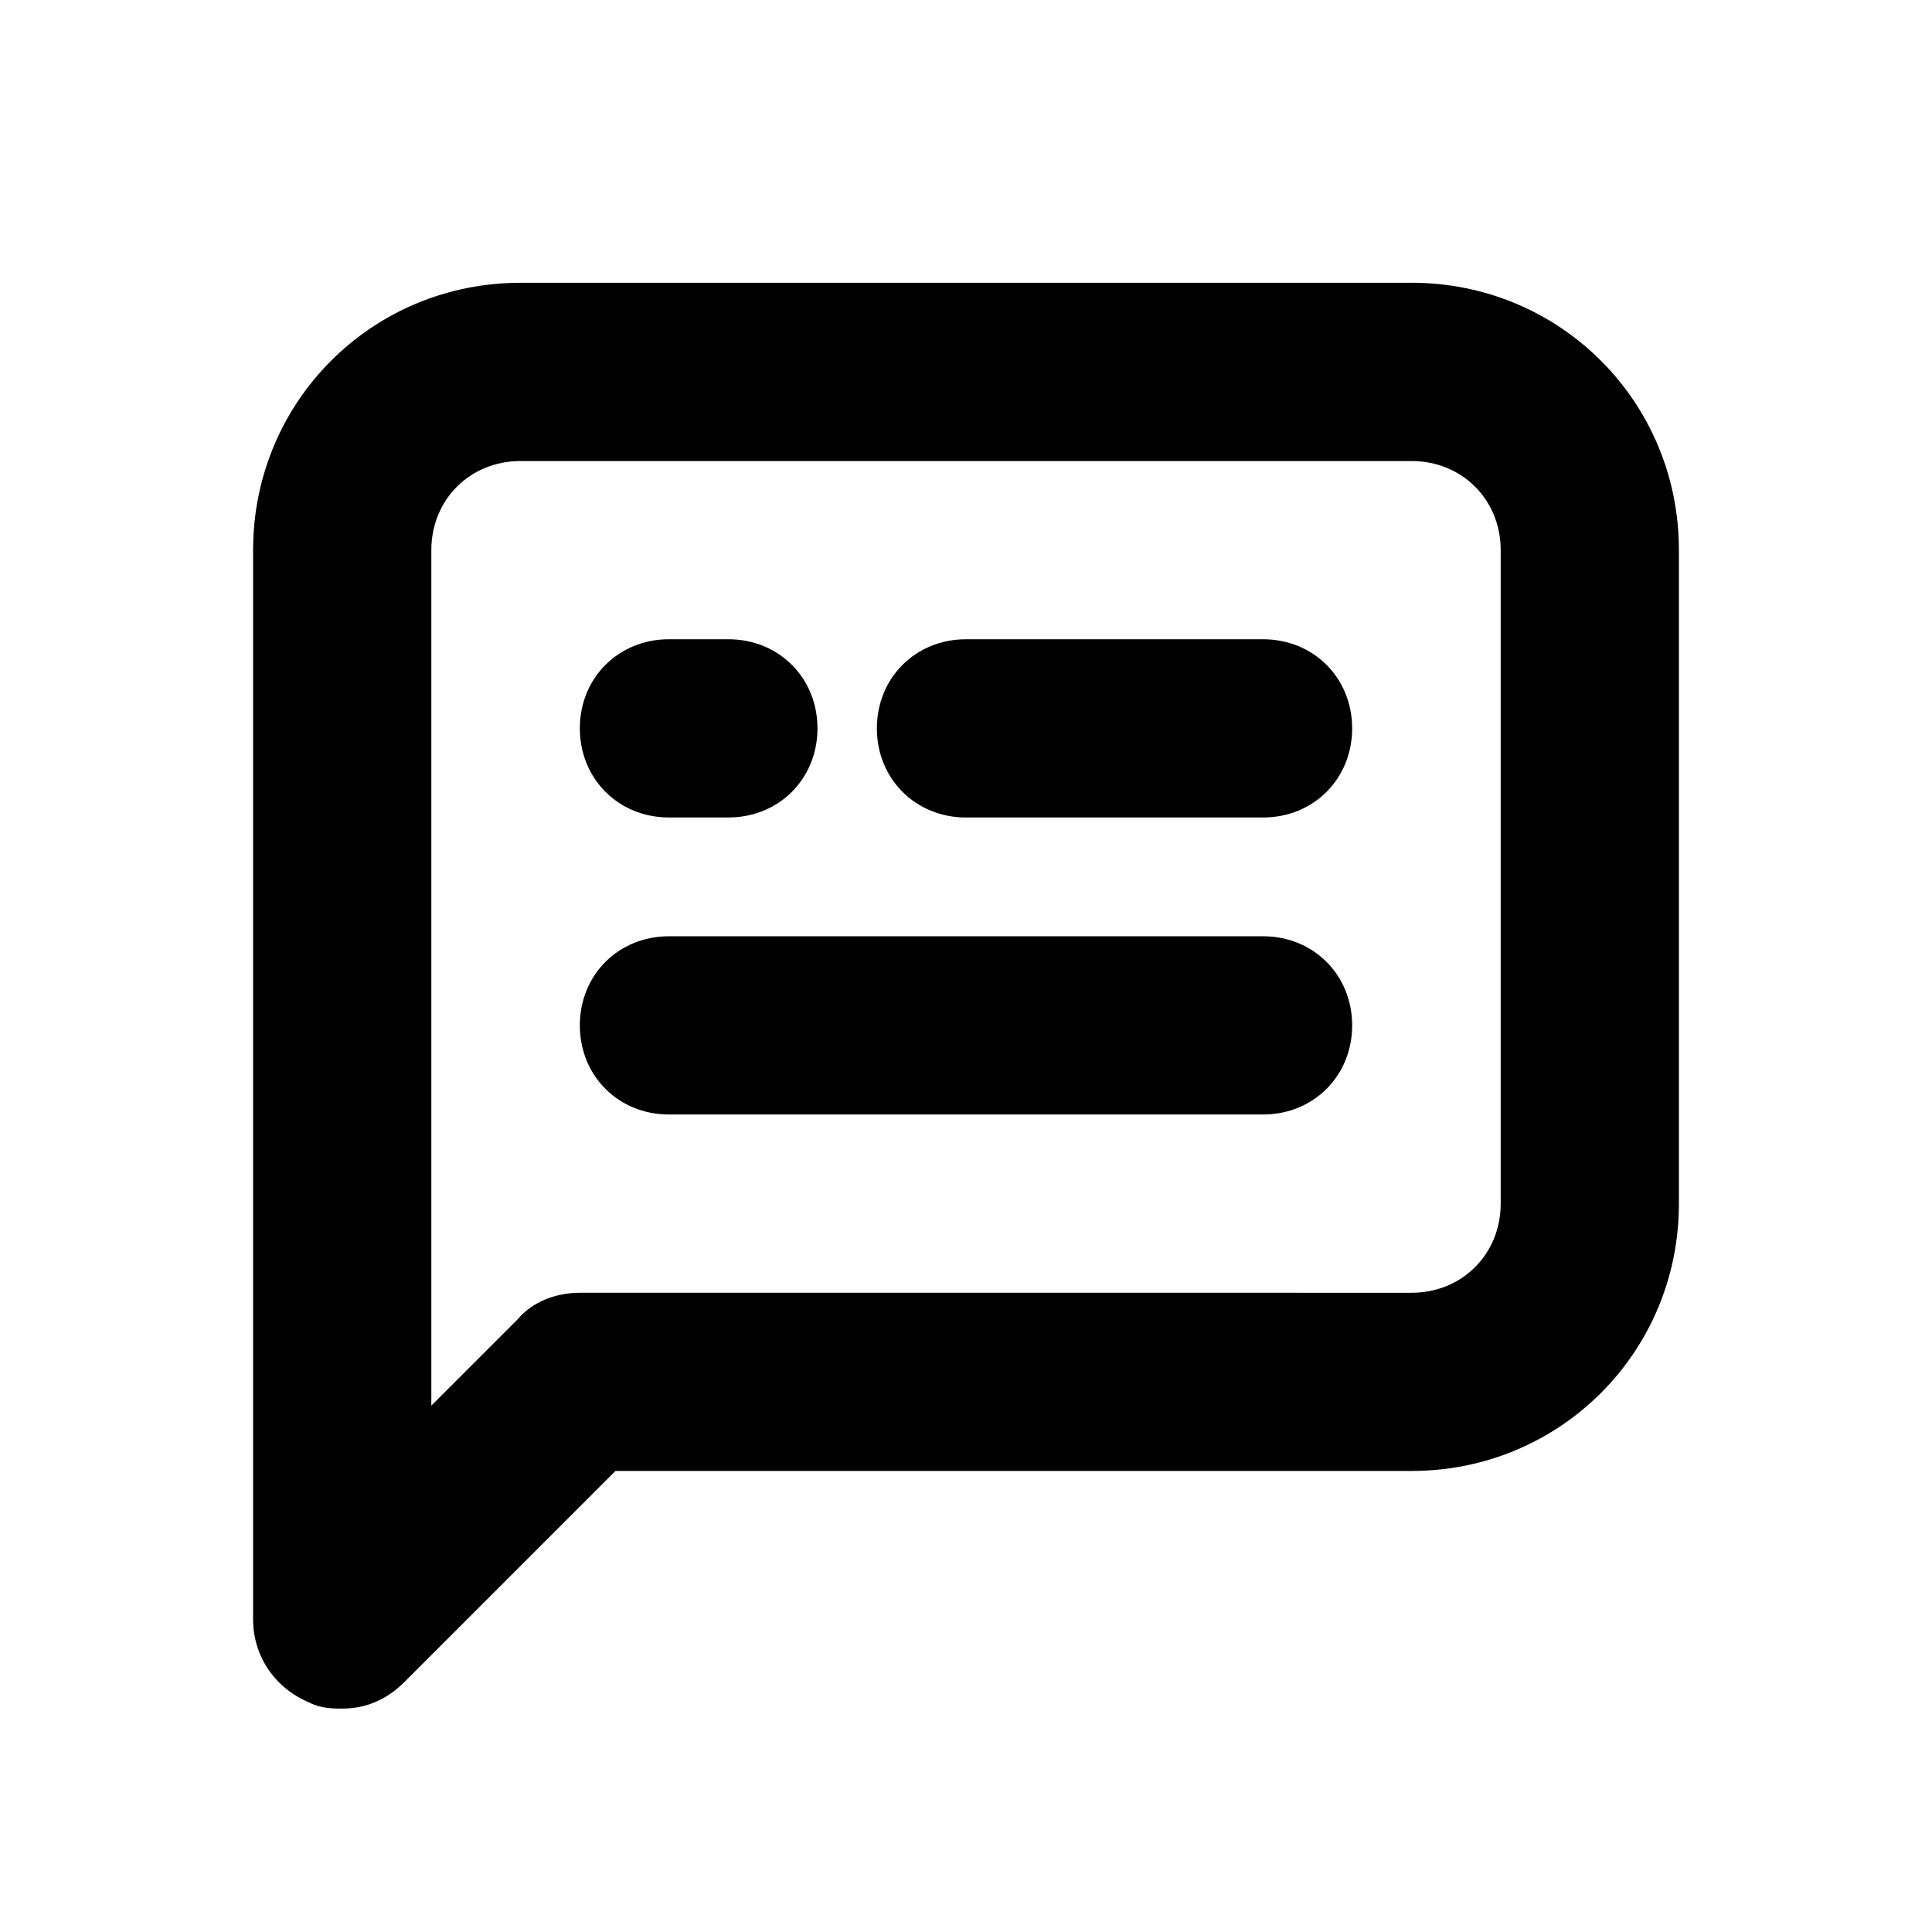 <?xml version="1.0" encoding="UTF-8"?>
<!-- The Best Svg Icon site in the world: iconSvg.co, Visit us! https://iconsvg.co -->
<svg fill="#000000" width="800px" height="800px" version="1.1" viewBox="144 144 512 512" xmlns="http://www.w3.org/2000/svg">
 <g>
  <path d="m518.08 218.94h-236.16c-39.359 0-70.848 31.488-70.848 70.848v283.39c0 9.445 5.512 18.105 14.957 22.043 3.148 1.574 6.297 1.574 8.66 1.574 6.297 0 11.809-2.363 16.531-7.086l55.891-55.891h210.97c39.359 0 70.848-31.488 70.848-70.848v-173.19c0-39.359-31.488-70.848-70.848-70.848zm23.617 244.04c0 13.383-10.234 23.617-23.617 23.617l-220.41-0.004c-6.297 0-12.594 2.363-16.531 7.086l-22.832 22.828v-226.71c0-13.383 10.234-23.617 23.617-23.617h236.16c13.383 0 23.617 10.234 23.617 23.617z"/>
  <path d="m321.28 360.64h15.742c13.383 0 23.617-10.234 23.617-23.617 0-13.383-10.234-23.617-23.617-23.617h-15.742c-13.383 0-23.617 10.234-23.617 23.617 0.004 13.387 10.234 23.617 23.617 23.617z"/>
  <path d="m478.72 392.12h-157.44c-13.383 0-23.617 10.234-23.617 23.617 0 13.383 10.234 23.617 23.617 23.617h157.44c13.383 0 23.617-10.234 23.617-23.617 0-13.383-10.234-23.617-23.617-23.617z"/>
  <path d="m478.72 313.41h-78.719c-13.383 0-23.617 10.234-23.617 23.617 0 13.383 10.234 23.617 23.617 23.617h78.719c13.383 0 23.617-10.234 23.617-23.617 0-13.383-10.234-23.617-23.617-23.617z"/>
 </g>
</svg>